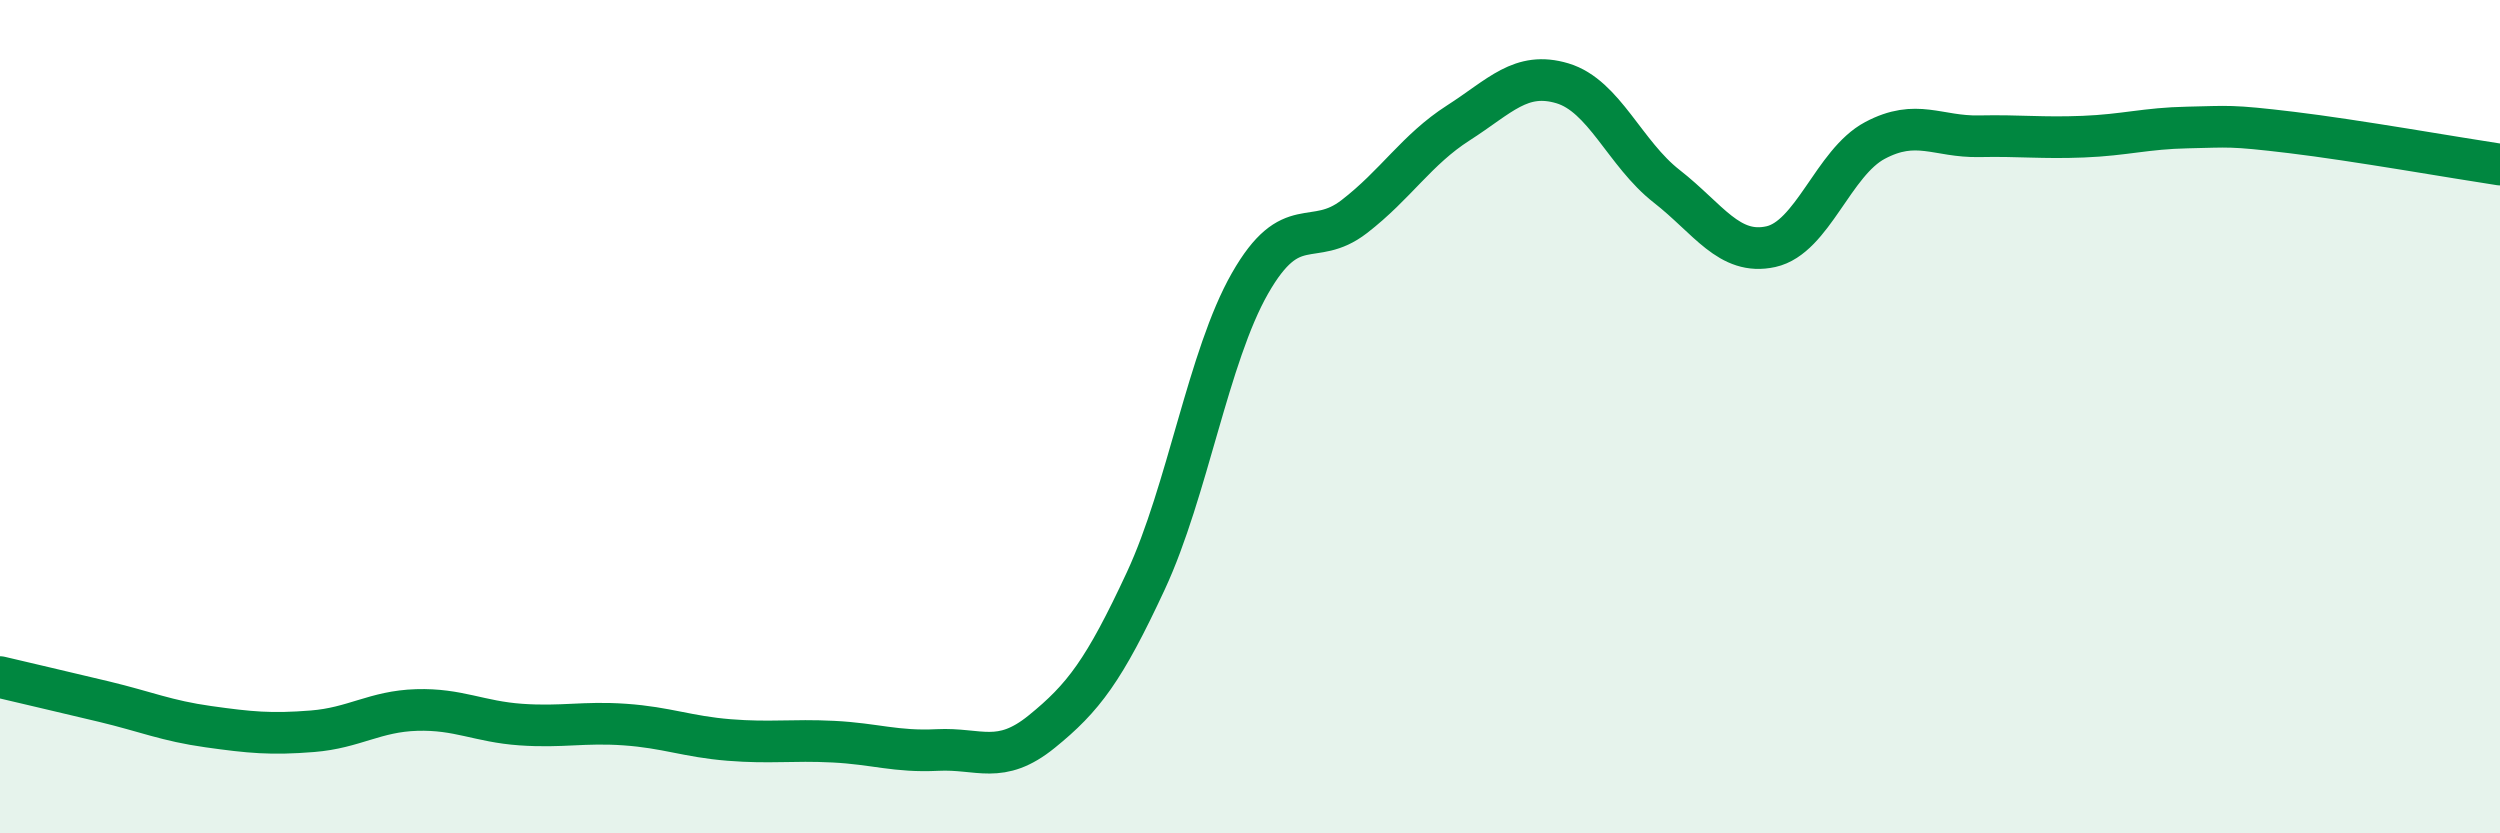 
    <svg width="60" height="20" viewBox="0 0 60 20" xmlns="http://www.w3.org/2000/svg">
      <path
        d="M 0,16.25 C 0.5,16.37 1.5,16.6 2.5,16.84 C 3.5,17.08 4,17.3 5,17.44 C 6,17.58 6.5,17.63 7.5,17.55 C 8.5,17.47 9,17.07 10,17.04 C 11,17.01 11.5,17.32 12.5,17.39 C 13.5,17.46 14,17.32 15,17.39 C 16,17.46 16.5,17.68 17.5,17.76 C 18.5,17.84 19,17.75 20,17.8 C 21,17.85 21.5,18.05 22.5,18 C 23.5,17.95 24,18.37 25,17.56 C 26,16.75 26.5,16.09 27.5,13.94 C 28.5,11.79 29,8.55 30,6.8 C 31,5.05 31.5,5.97 32.5,5.2 C 33.5,4.43 34,3.59 35,2.95 C 36,2.31 36.5,1.7 37.5,2 C 38.5,2.3 39,3.69 40,4.47 C 41,5.25 41.5,6.14 42.5,5.92 C 43.5,5.7 44,3.9 45,3.37 C 46,2.84 46.5,3.29 47.5,3.27 C 48.5,3.25 49,3.32 50,3.28 C 51,3.24 51.5,3.08 52.5,3.06 C 53.5,3.04 53.5,3 55,3.18 C 56.5,3.36 59,3.8 60,3.95L60 20L0 20Z"
        fill="#008740"
        opacity="0.1"
        stroke-linecap="round"
        stroke-linejoin="round"
      />
      <path
        d="M 0,16.25 C 0.5,16.37 1.5,16.6 2.5,16.84 C 3.5,17.08 4,17.3 5,17.44 C 6,17.58 6.5,17.63 7.5,17.55 C 8.5,17.47 9,17.07 10,17.04 C 11,17.01 11.5,17.32 12.5,17.39 C 13.5,17.46 14,17.32 15,17.39 C 16,17.46 16.5,17.68 17.5,17.76 C 18.5,17.84 19,17.75 20,17.8 C 21,17.85 21.5,18.05 22.5,18 C 23.5,17.95 24,18.37 25,17.56 C 26,16.75 26.5,16.09 27.5,13.94 C 28.5,11.79 29,8.55 30,6.8 C 31,5.05 31.5,5.97 32.5,5.2 C 33.5,4.43 34,3.59 35,2.95 C 36,2.31 36.5,1.7 37.5,2 C 38.5,2.3 39,3.69 40,4.47 C 41,5.25 41.5,6.14 42.5,5.92 C 43.5,5.7 44,3.9 45,3.37 C 46,2.84 46.5,3.29 47.5,3.27 C 48.5,3.25 49,3.32 50,3.28 C 51,3.24 51.5,3.08 52.5,3.06 C 53.5,3.04 53.5,3 55,3.18 C 56.5,3.36 59,3.8 60,3.95"
        stroke="#008740"
        stroke-width="1"
        fill="none"
        stroke-linecap="round"
        stroke-linejoin="round"
      />
    </svg>
  